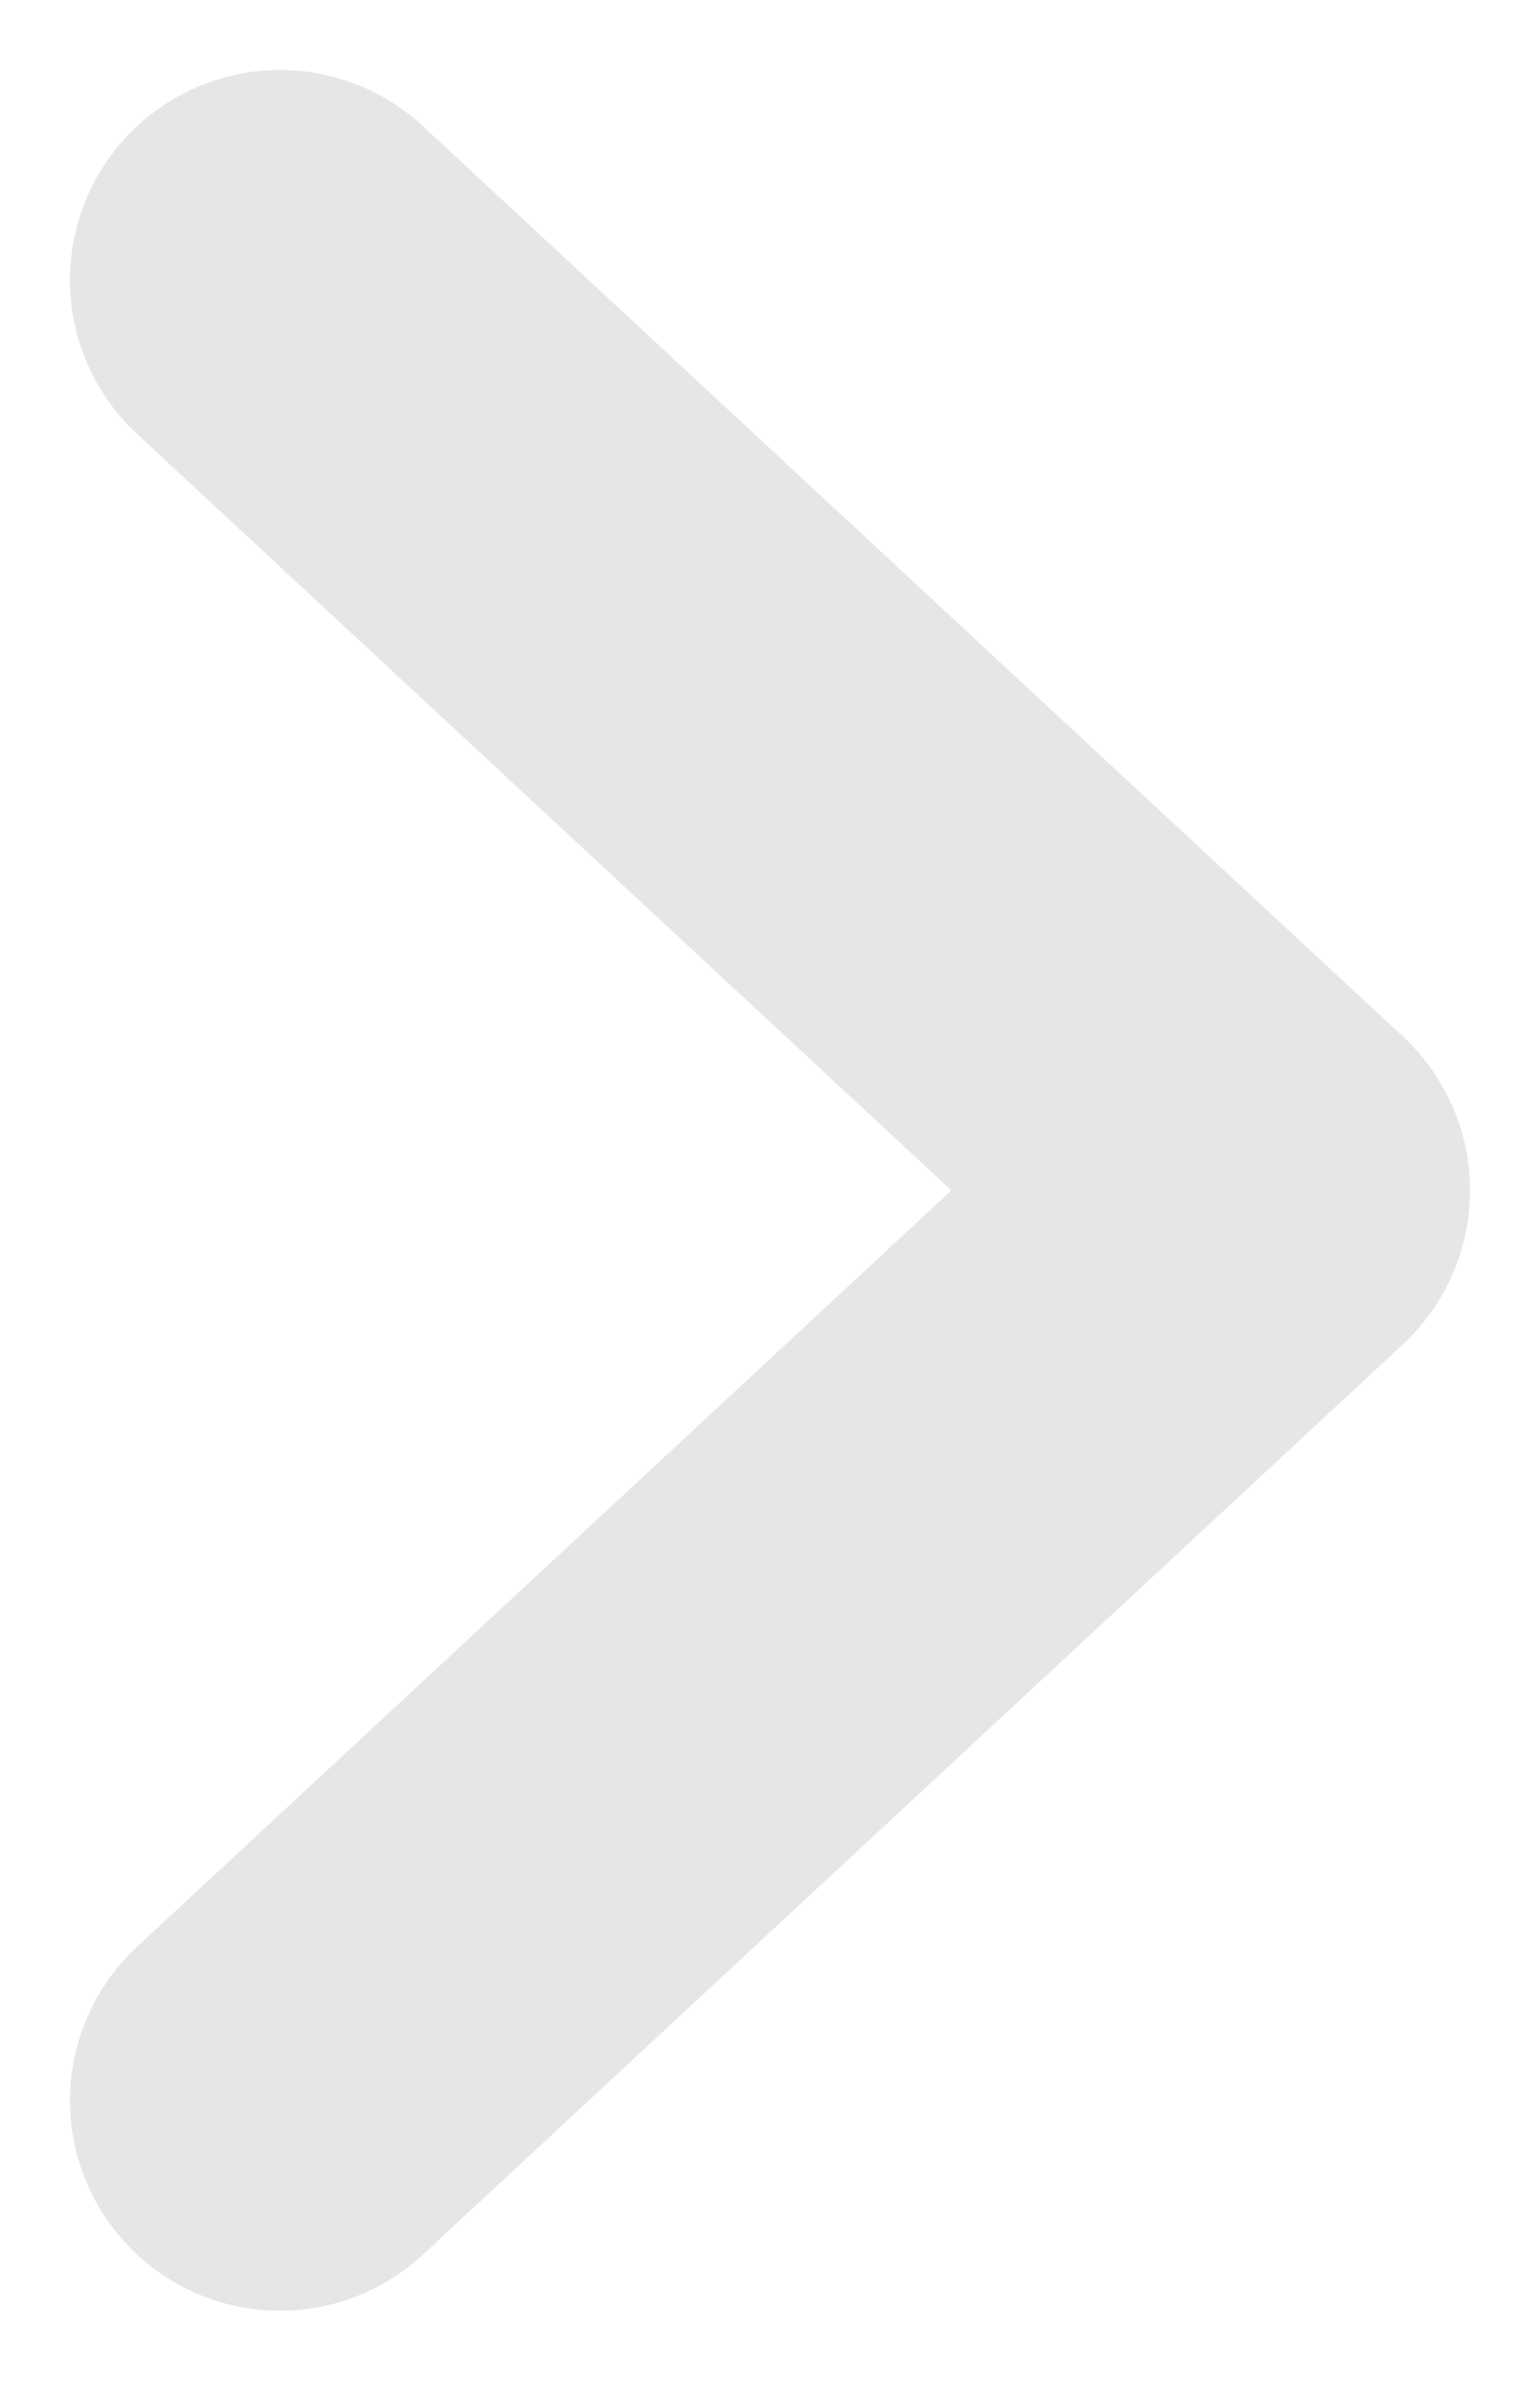 <svg width="11" height="17" viewBox="0 0 11 17" fill="none" xmlns="http://www.w3.org/2000/svg">
<path d="M2 2L9 8.5L2 15" stroke="#E6E6E6" stroke-width="3" stroke-linecap="round" stroke-linejoin="round"/>
</svg>

